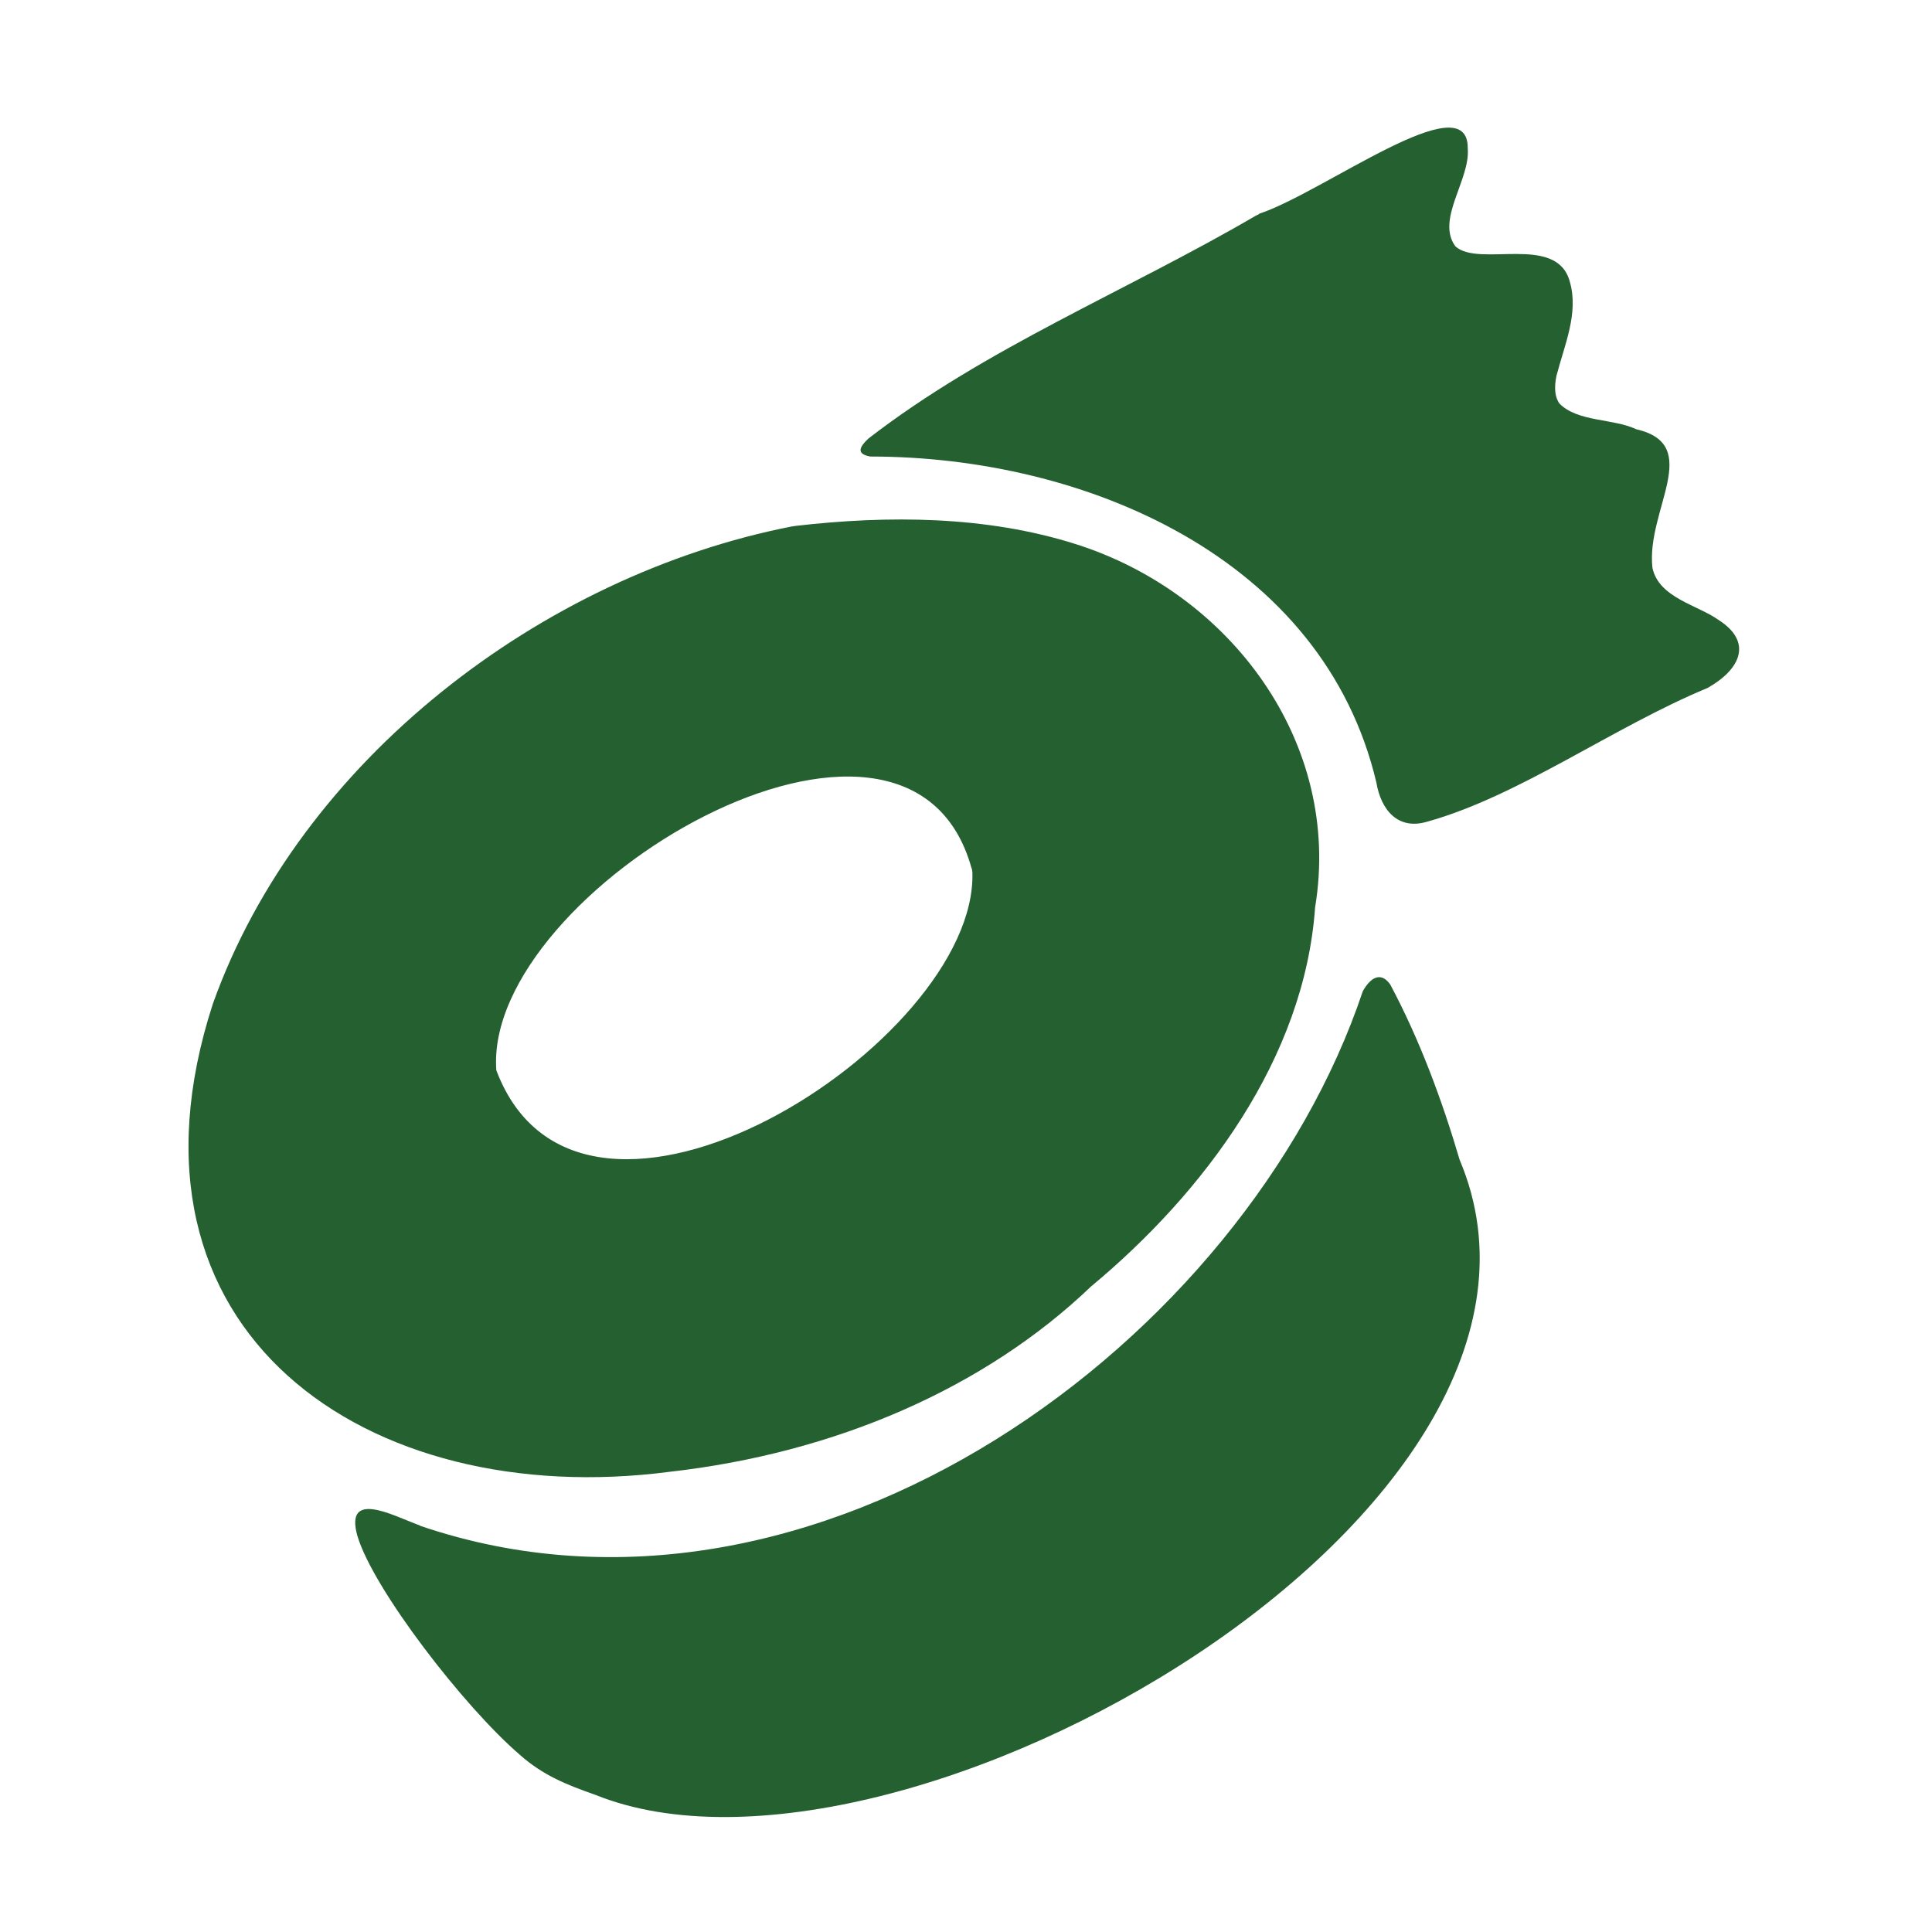 <svg viewBox="0 0 100 100" xmlns="http://www.w3.org/2000/svg" data-name="Layer 1" id="Layer_1">
  <defs>
    <style>
      .cls-1 {
        fill: #246030;
      }
    </style>
  </defs>
  <path d="M41.18,27.22c4.77-.55,9.85-.53,14.49.94,8.01,2.53,13.81,10.28,12.4,18.8-.55,7.82-5.74,14.76-11.6,19.63-5.51,5.27-13.24,8.62-21.81,9.59-15.67,2.04-29.17-7.23-23.64-24.23,4.5-12.61,17.05-22.17,29.96-24.7l.21-.03ZM50.29,44.95c-3.28-11.89-25.3,1.14-24.6,10.45,4.4,11.64,24.94-1.43,24.64-10.26l-.03-.19Z" class="cls-1"></path>
  <path d="M21.76,78.98c20.4,6.94,42.74-9.62,48.78-27.68.48-.84,1-.94,1.42-.34,1.52,2.85,2.68,5.98,3.59,9.07,7.66,18.12-29.03,39.18-44.71,32.88-1.48-.52-2.73-1.01-3.93-2.08-2.88-2.47-7.59-8.57-8.41-11.33-.68-2.4,1.83-1.07,3.05-.61l.21.08Z" class="cls-1"></path>
  <path d="M65.18,11.06c3.31-1.09,10.83-6.79,10.79-3.38.14,1.62-1.66,3.68-.64,5.07,1.23,1.12,5.24-.67,5.92,1.82.48,1.63-.28,3.3-.69,4.89-.12.59-.09,1.09.16,1.43.95.96,2.77.76,3.98,1.33,3.5.81.49,4.19.83,7.17.33,1.56,2.34,1.92,3.44,2.71,1.74,1.12,1.15,2.53-.59,3.51-4.86,2.01-9.76,5.6-14.51,6.92-1.51.45-2.39-.6-2.63-2.03-2.75-11.63-15.07-16.87-26.19-16.87-.74-.13-.58-.49-.09-.94,6.07-4.69,13.35-7.62,20.03-11.52l.18-.09Z" class="cls-1"></path>
</svg>
